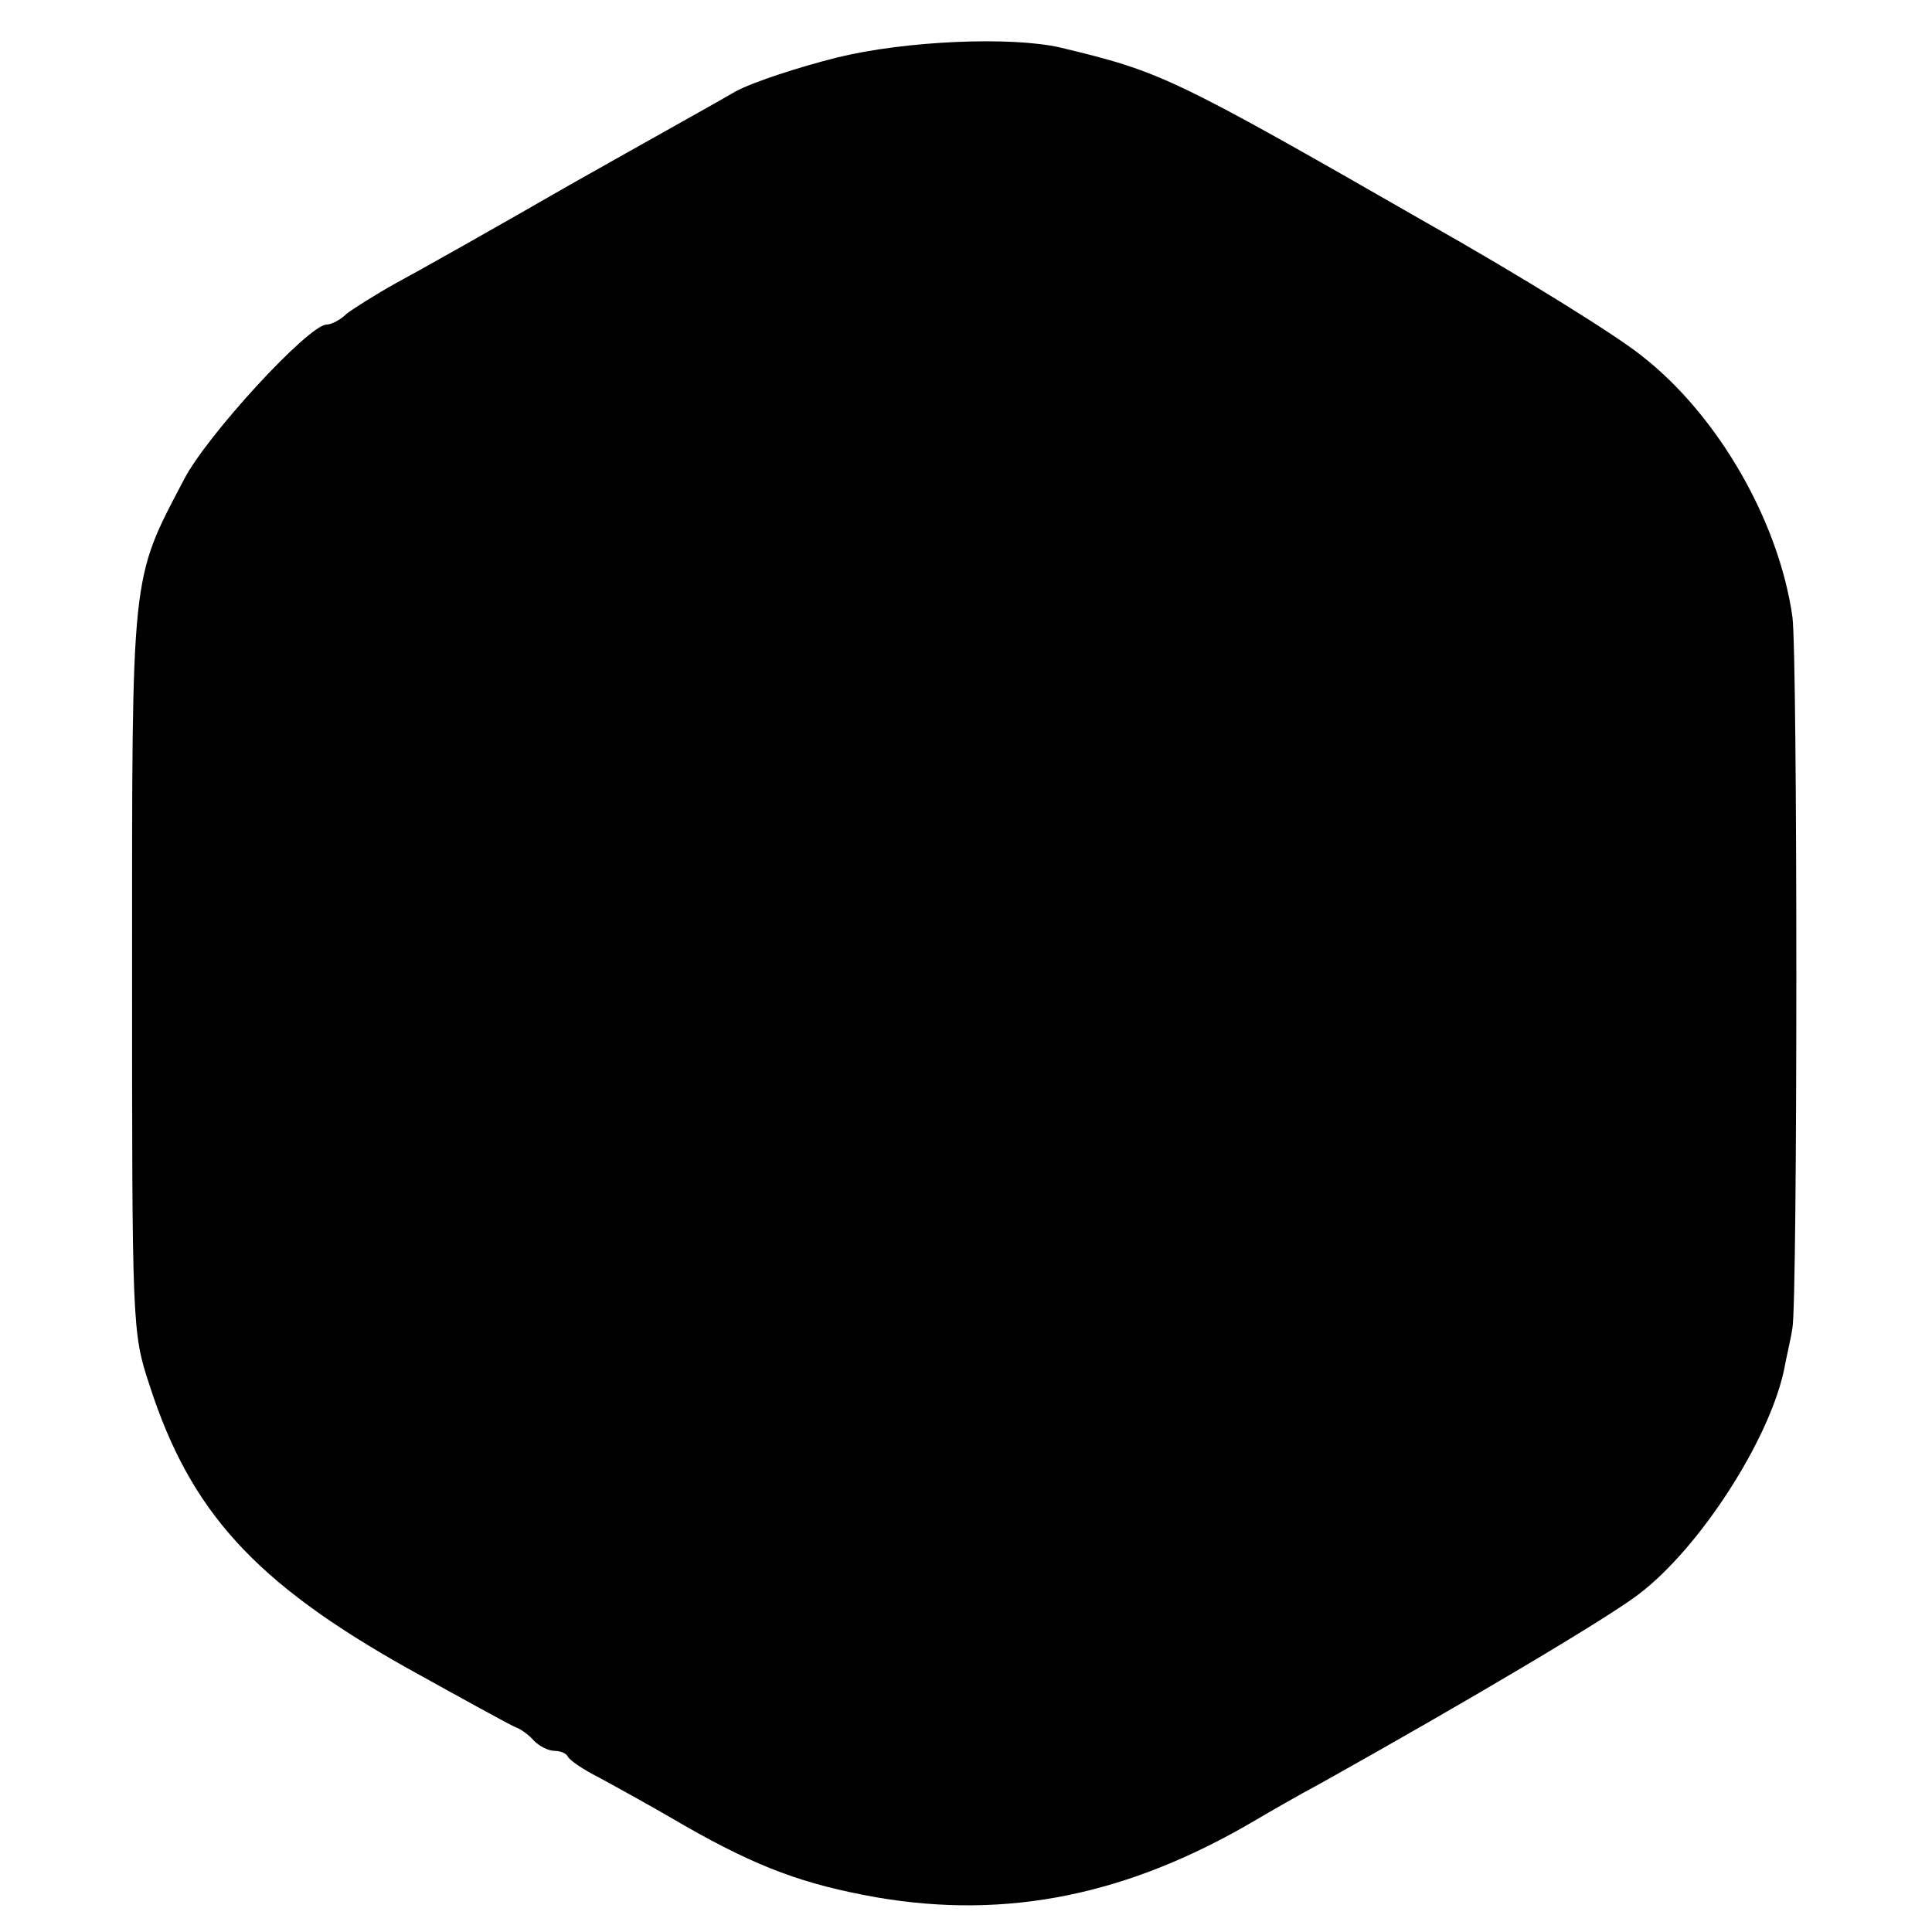 <?xml version="1.0" standalone="no"?>
<!DOCTYPE svg PUBLIC "-//W3C//DTD SVG 20010904//EN"
 "http://www.w3.org/TR/2001/REC-SVG-20010904/DTD/svg10.dtd">
<svg version="1.0" xmlns="http://www.w3.org/2000/svg"
 width="256pt" height="256pt" viewBox="0 0 256 256"
 preserveAspectRatio="xMidYMid meet">
<g transform="translate(0,256) scale(0.1,-0.1)"
fill="#000000" stroke="none">
<path d="M1110 2484 c-52 -13 -113 -33 -135 -45 -22 -13 -121 -68 -220 -124
-99 -57 -202 -115 -230 -130 -27 -15 -57 -34 -66 -41 -8 -8 -20 -14 -26 -14
-24 0 -159 -147 -189 -205 -71 -135 -69 -119 -69 -650 0 -471 0 -481 23 -550
54 -168 140 -262 341 -375 74 -41 139 -77 145 -79 6 -2 17 -10 24 -18 7 -7 19
-13 27 -13 7 0 15 -3 17 -7 2 -5 21 -18 43 -29 22 -12 73 -40 112 -63 98 -56
159 -78 254 -95 174 -30 335 3 504 103 17 10 55 32 85 48 195 109 382 220 422
251 80 61 172 203 192 297 3 17 9 41 11 55 7 34 7 895 0 943 -18 126 -98 266
-199 345 -33 27 -162 107 -286 177 -338 194 -352 200 -485 232 -65 15 -205 9
-295 -13z"/>
</g>
</svg>
